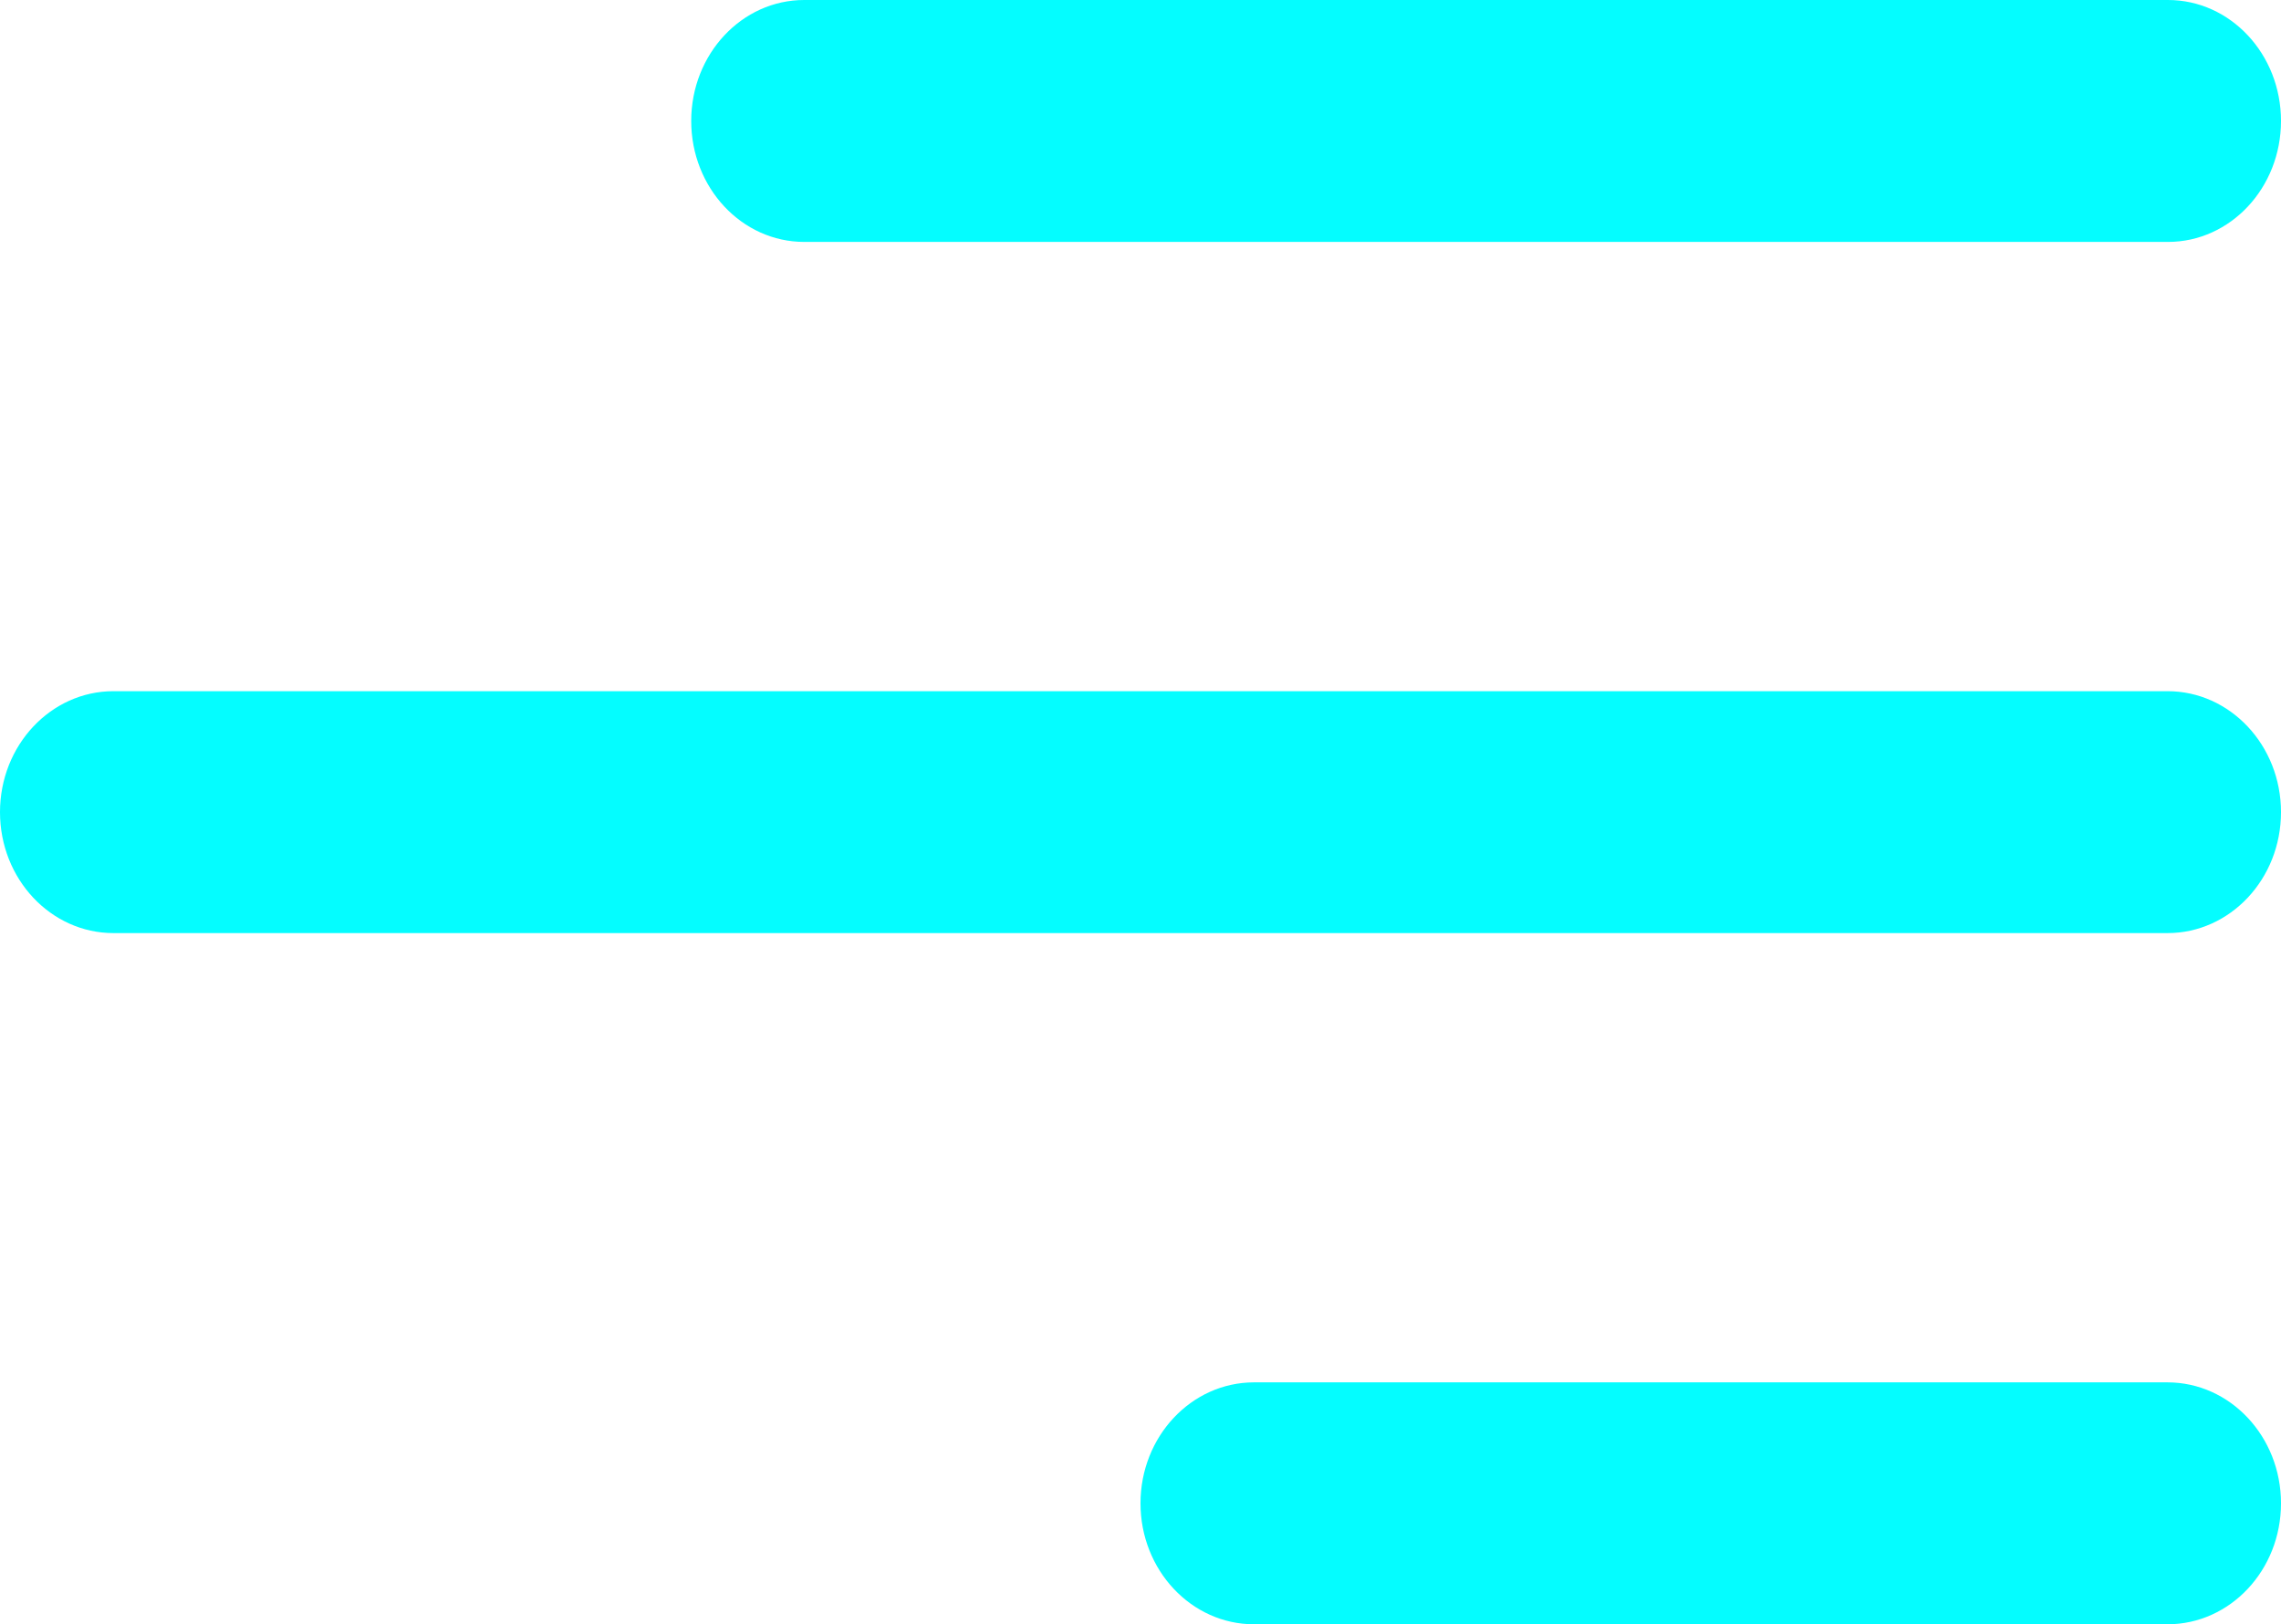 <svg width="66" height="47" viewBox="0 0 66 47" fill="none" xmlns="http://www.w3.org/2000/svg">
<path d="M66 43.5C66 45.433 64.529 47 62.716 47H36.284C34.471 47 33 45.433 33 43.5C33 41.567 34.471 40 36.284 40H62.716C64.529 40 66 41.567 66 43.5Z" fill="#04FDFF"/>
<path d="M66 23.5C66 25.433 64.529 27 62.716 27H3.284C1.47 27 0 25.433 0 23.5C0 21.567 1.47 20 3.284 20H62.716C64.529 20 66 21.567 66 23.5Z" fill="#04FDFF"/>
<path d="M62.73 7C64.536 7 66 5.433 66 3.5C66 1.567 64.536 0 62.73 0H23.27C21.464 0 20 1.567 20 3.5C20 5.433 21.464 7 23.27 7H62.73Z" fill="#04FDFF"/>
</svg>
